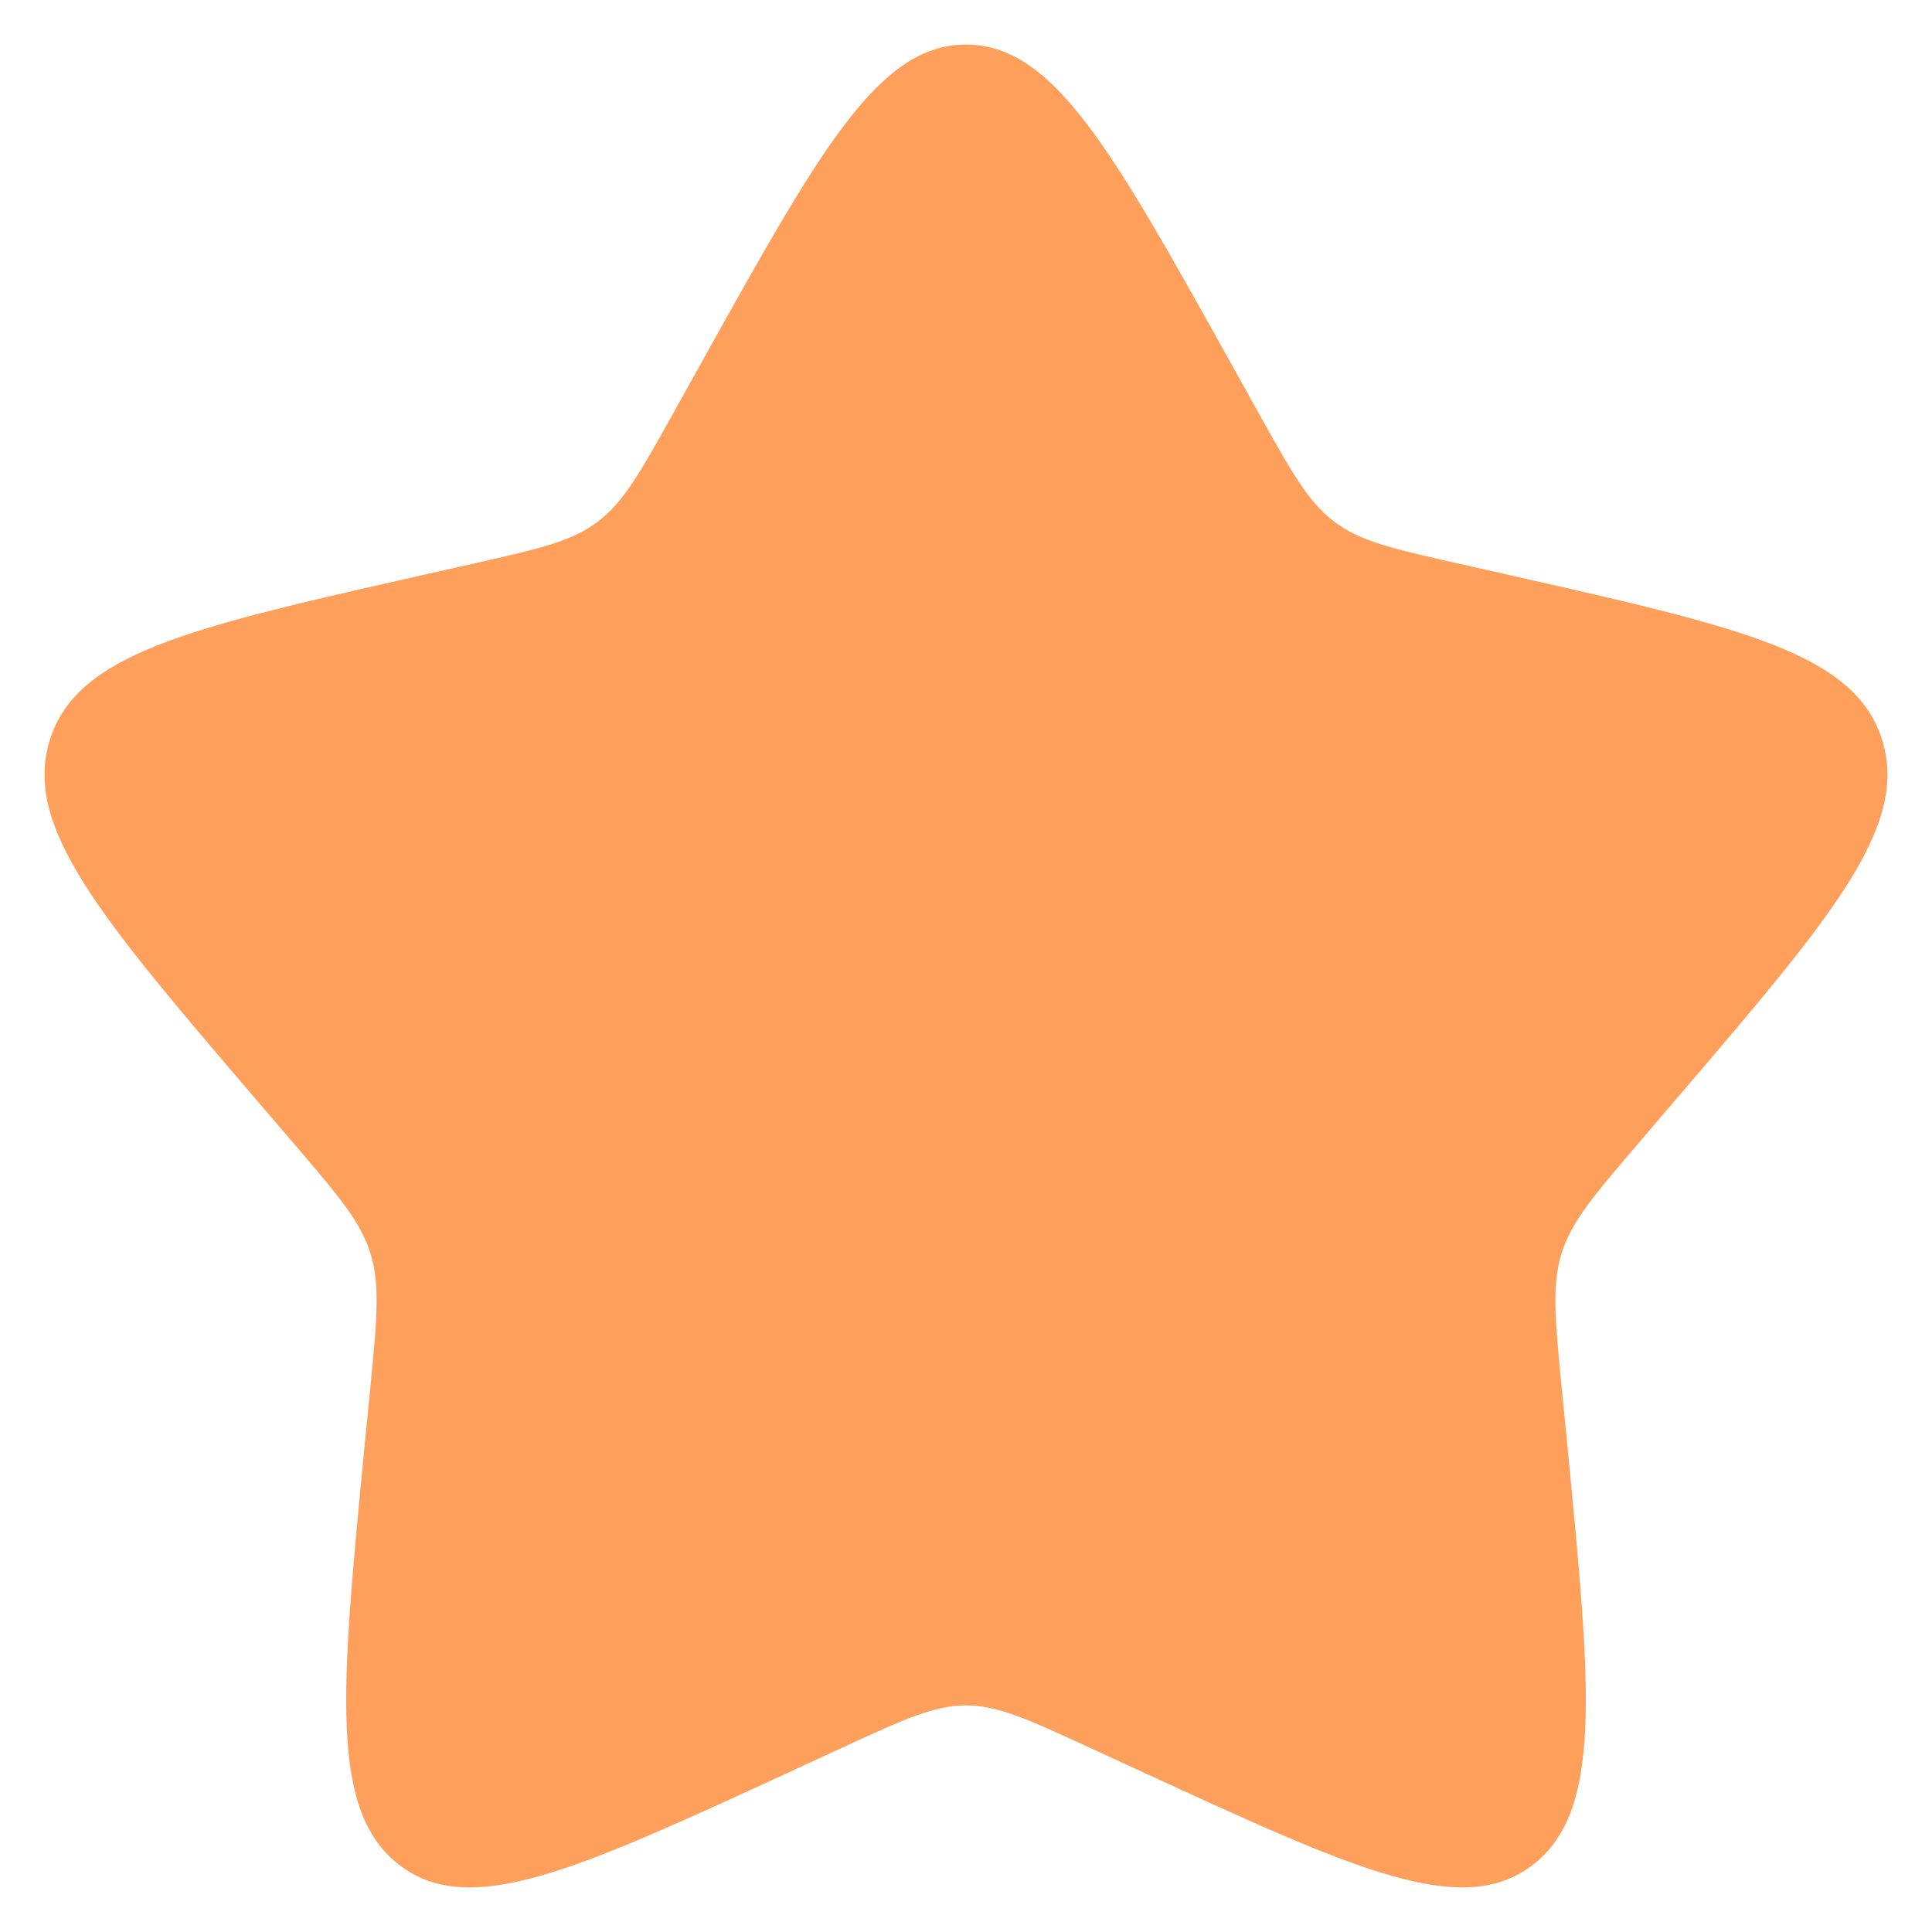 <svg width="18" height="18" viewBox="0 0 18 18" fill="none" xmlns="http://www.w3.org/2000/svg">
<path d="M6.556 3.341C7.643 1.39 8.187 0.415 9 0.415C9.813 0.415 10.357 1.39 11.444 3.341L11.725 3.846C12.034 4.4 12.189 4.677 12.43 4.86C12.671 5.043 12.971 5.111 13.571 5.247L14.117 5.37C16.229 5.848 17.285 6.087 17.536 6.895C17.787 7.703 17.067 8.544 15.627 10.228L15.255 10.663C14.846 11.142 14.642 11.381 14.549 11.677C14.457 11.972 14.488 12.292 14.55 12.93L14.607 13.511C14.824 15.757 14.933 16.88 14.275 17.379C13.618 17.878 12.629 17.423 10.652 16.513L10.14 16.277C9.579 16.019 9.298 15.889 9 15.889C8.702 15.889 8.421 16.019 7.859 16.277L7.348 16.513C5.371 17.423 4.382 17.878 3.725 17.379C3.067 16.88 3.176 15.757 3.393 13.511L3.45 12.93C3.512 12.292 3.543 11.972 3.451 11.677C3.359 11.381 3.154 11.142 2.745 10.663L2.372 10.228C0.933 8.544 0.213 7.703 0.464 6.895C0.716 6.087 1.771 5.848 3.883 5.37L4.429 5.247C5.029 5.111 5.329 5.043 5.57 4.86C5.811 4.677 5.966 4.4 6.275 3.846L6.556 3.341Z" fill="#FEA05C"/>
</svg>
